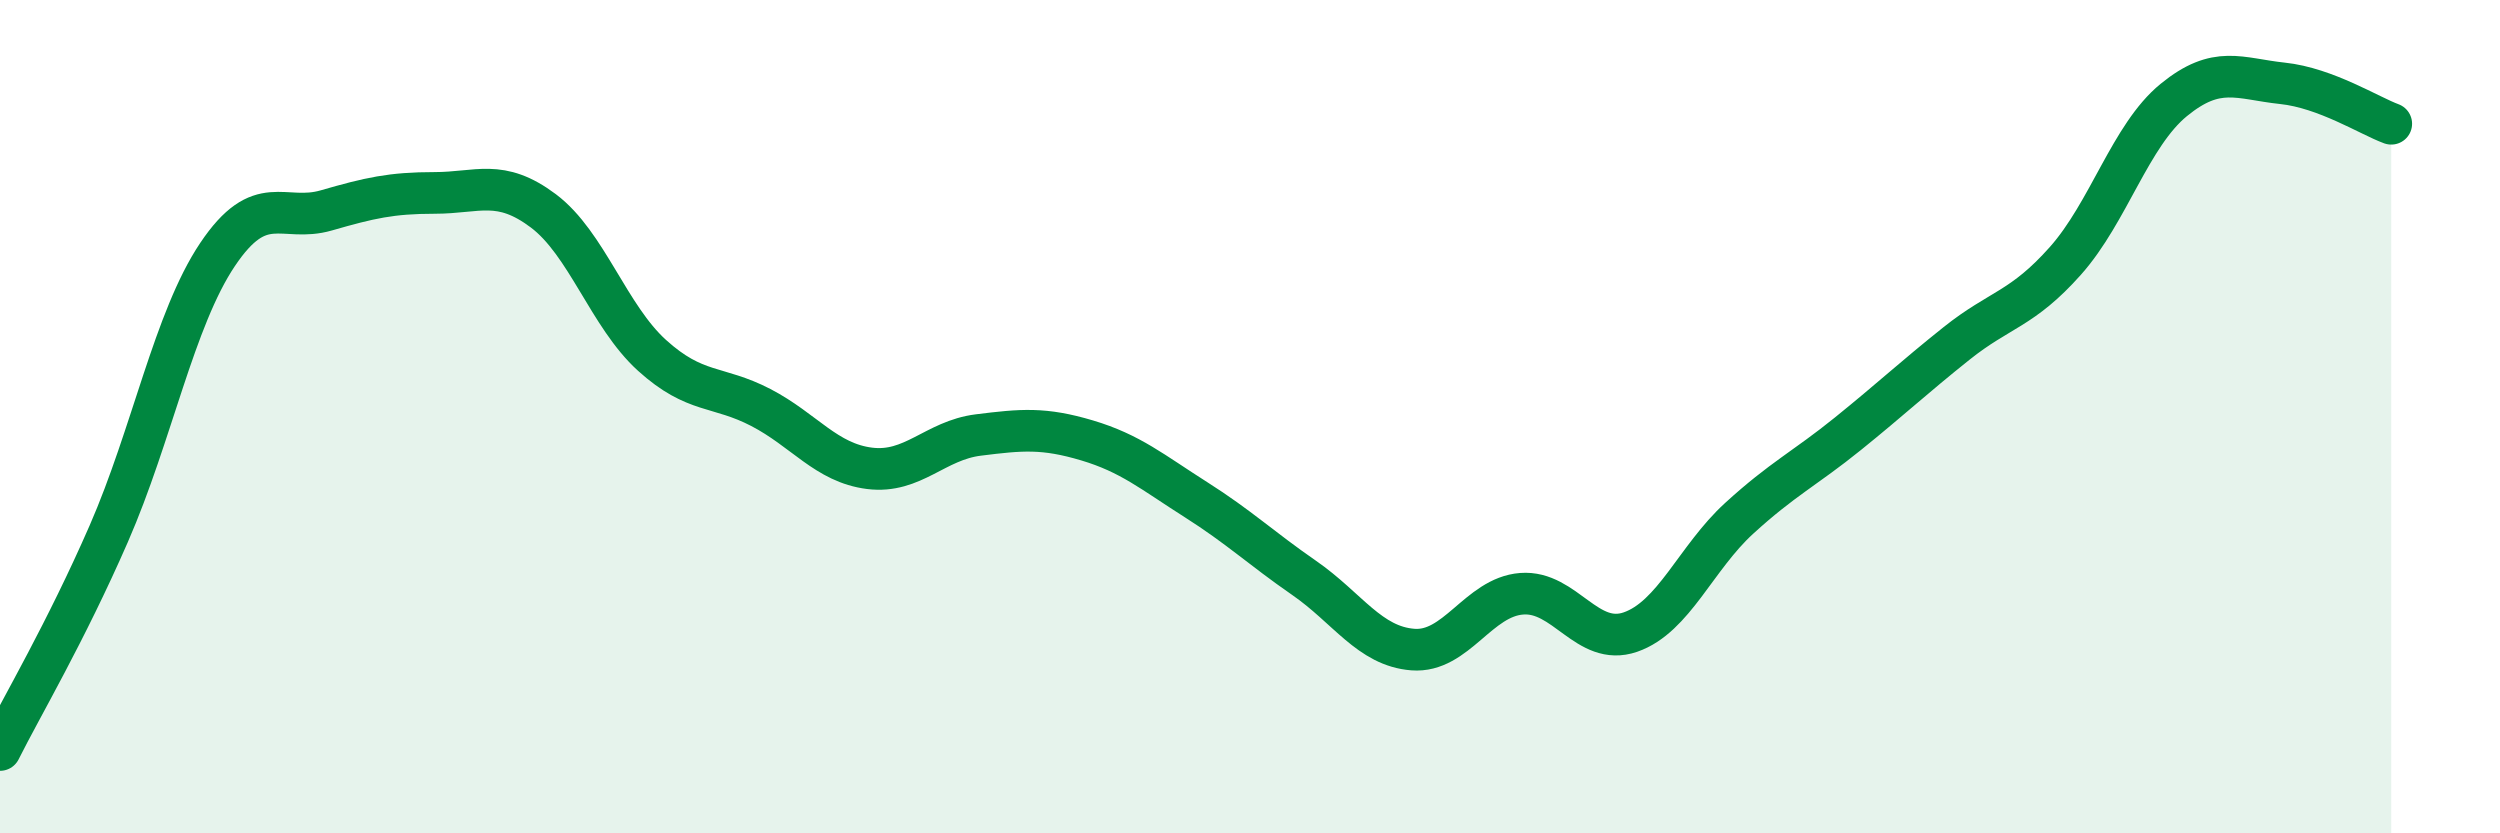 
    <svg width="60" height="20" viewBox="0 0 60 20" xmlns="http://www.w3.org/2000/svg">
      <path
        d="M 0,18 C 0.52,16.96 1.57,15.19 2.61,12.81 C 3.65,10.43 4.18,7.66 5.22,6.11 C 6.26,4.56 6.79,5.35 7.83,5.05 C 8.87,4.75 9.39,4.63 10.43,4.63 C 11.47,4.63 12,4.28 13.04,5.06 C 14.08,5.84 14.61,7.59 15.65,8.53 C 16.69,9.47 17.22,9.24 18.26,9.78 C 19.3,10.32 19.83,11.11 20.87,11.24 C 21.91,11.37 22.44,10.57 23.48,10.44 C 24.52,10.31 25.05,10.26 26.09,10.57 C 27.13,10.88 27.66,11.33 28.7,11.99 C 29.74,12.65 30.26,13.15 31.3,13.87 C 32.34,14.59 32.87,15.51 33.91,15.59 C 34.95,15.67 35.48,14.33 36.52,14.25 C 37.56,14.17 38.09,15.53 39.13,15.17 C 40.17,14.81 40.7,13.39 41.74,12.44 C 42.78,11.49 43.31,11.25 44.35,10.41 C 45.39,9.57 45.92,9.07 46.96,8.24 C 48,7.41 48.53,7.43 49.57,6.26 C 50.61,5.09 51.13,3.25 52.17,2.4 C 53.21,1.55 53.74,1.89 54.78,2 C 55.82,2.11 56.87,2.78 57.39,2.97L57.39 20L0 20Z"
        fill="#008740"
        opacity="0.1"
        stroke-linecap="round"
        stroke-linejoin="round"
      />
      <path
        d="M 0,18 C 0.52,16.96 1.57,15.19 2.61,12.81 C 3.65,10.43 4.18,7.66 5.22,6.11 C 6.26,4.56 6.79,5.35 7.83,5.05 C 8.87,4.75 9.39,4.63 10.43,4.63 C 11.47,4.63 12,4.28 13.04,5.06 C 14.08,5.84 14.61,7.59 15.65,8.53 C 16.69,9.47 17.22,9.24 18.26,9.78 C 19.3,10.32 19.83,11.11 20.87,11.24 C 21.91,11.37 22.44,10.57 23.48,10.44 C 24.52,10.31 25.05,10.26 26.09,10.57 C 27.13,10.88 27.66,11.33 28.7,11.99 C 29.74,12.65 30.26,13.15 31.3,13.87 C 32.34,14.59 32.87,15.51 33.91,15.59 C 34.95,15.67 35.48,14.33 36.52,14.25 C 37.56,14.17 38.09,15.53 39.13,15.17 C 40.17,14.81 40.7,13.39 41.74,12.44 C 42.78,11.49 43.31,11.25 44.35,10.41 C 45.39,9.57 45.92,9.07 46.96,8.24 C 48,7.41 48.53,7.43 49.57,6.26 C 50.61,5.09 51.13,3.25 52.17,2.4 C 53.21,1.55 53.74,1.89 54.78,2 C 55.82,2.11 56.87,2.78 57.39,2.97"
        stroke="#008740"
        stroke-width="1"
        fill="none"
        stroke-linecap="round"
        stroke-linejoin="round"
      />
    </svg>
  